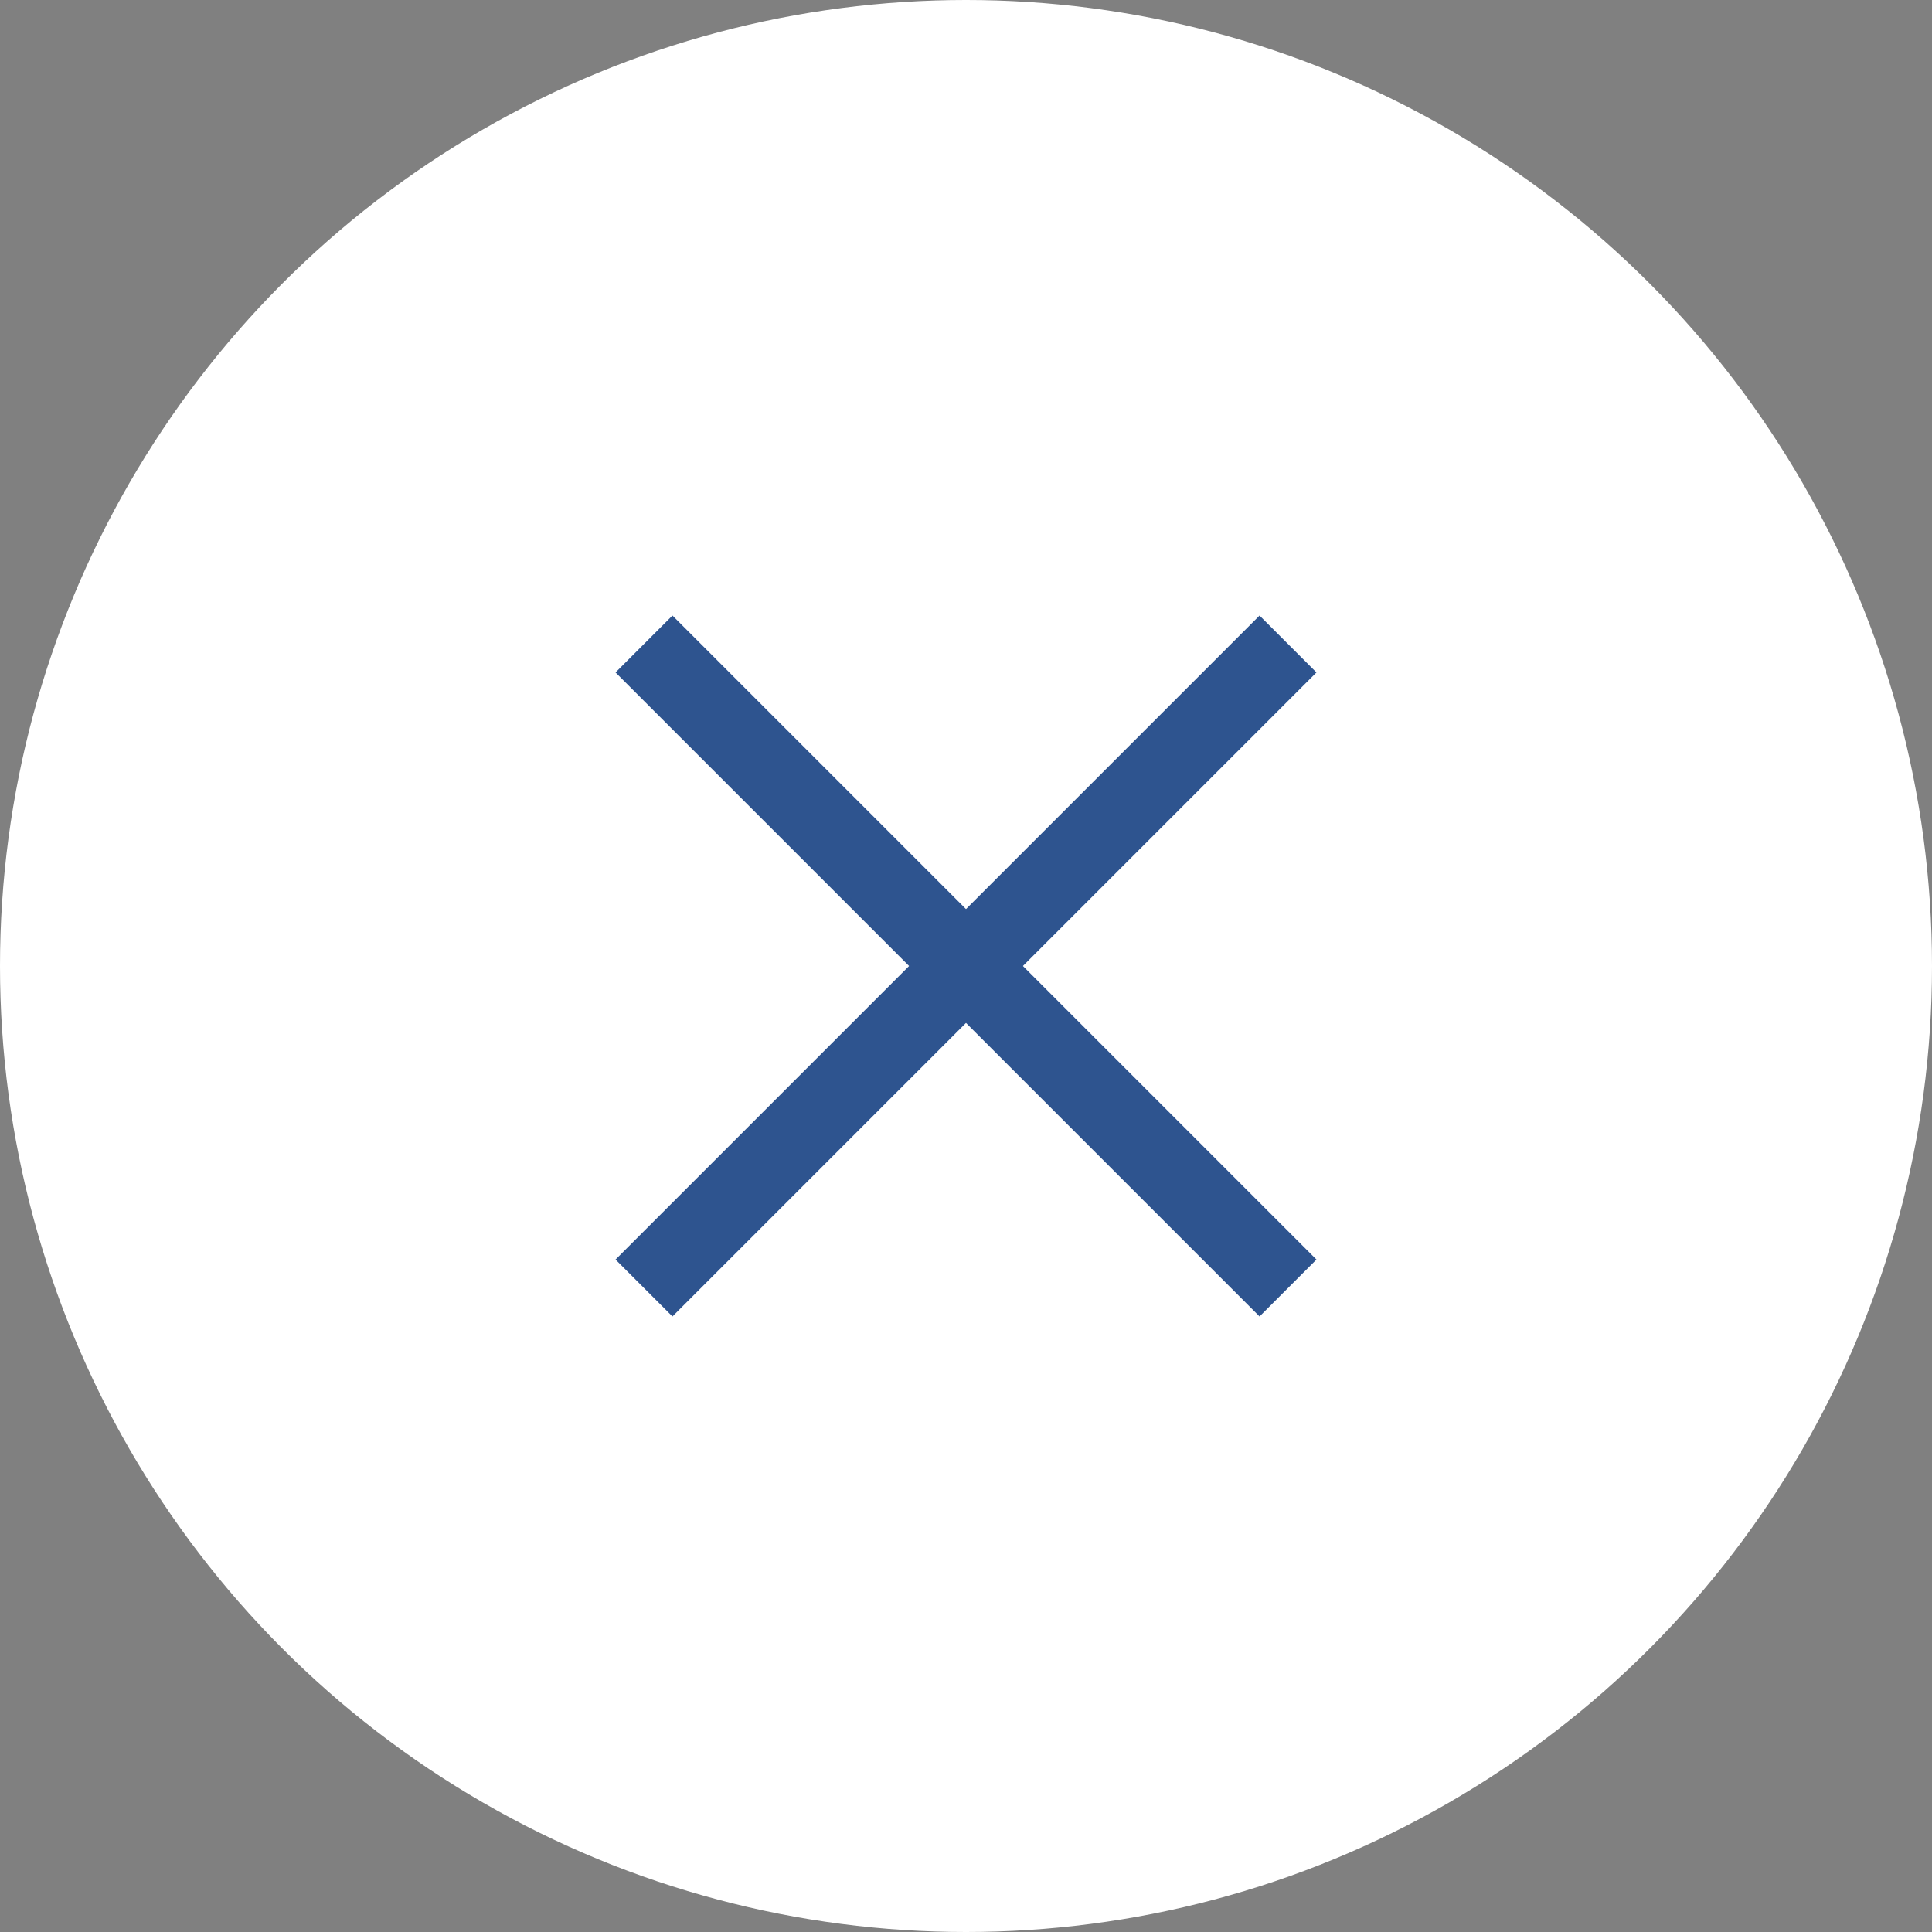 <?xml version="1.0" encoding="UTF-8"?>
<svg width="24px" height="24px" viewBox="0 0 24 24" version="1.1" xmlns="http://www.w3.org/2000/svg" xmlns:xlink="http://www.w3.org/1999/xlink">
    <rect x="0" y="0" width="24" height="24" fill="#808080" stroke="none"/>
    <!-- Generator: Sketch 46.2 (44496) - http://www.bohemiancoding.com/sketch -->
    <title>info-close</title>
    <desc>Created with Sketch.</desc>
    <defs></defs>
    <g id="Page-1" stroke="none" stroke-width="1" fill="none" fill-rule="evenodd">
        <g id="info-close">
            <circle id="Oval" fill="#FFFFFF" fill-rule="nonzero" cx="12" cy="12" r="12"></circle>
            <path d="M8,16 L16,8" id="Shape" stroke="#2E548F"></path>
            <path d="M16,16 L8,8" id="Shape" stroke="#2E548F"></path>
        </g>
    </g>
</svg>